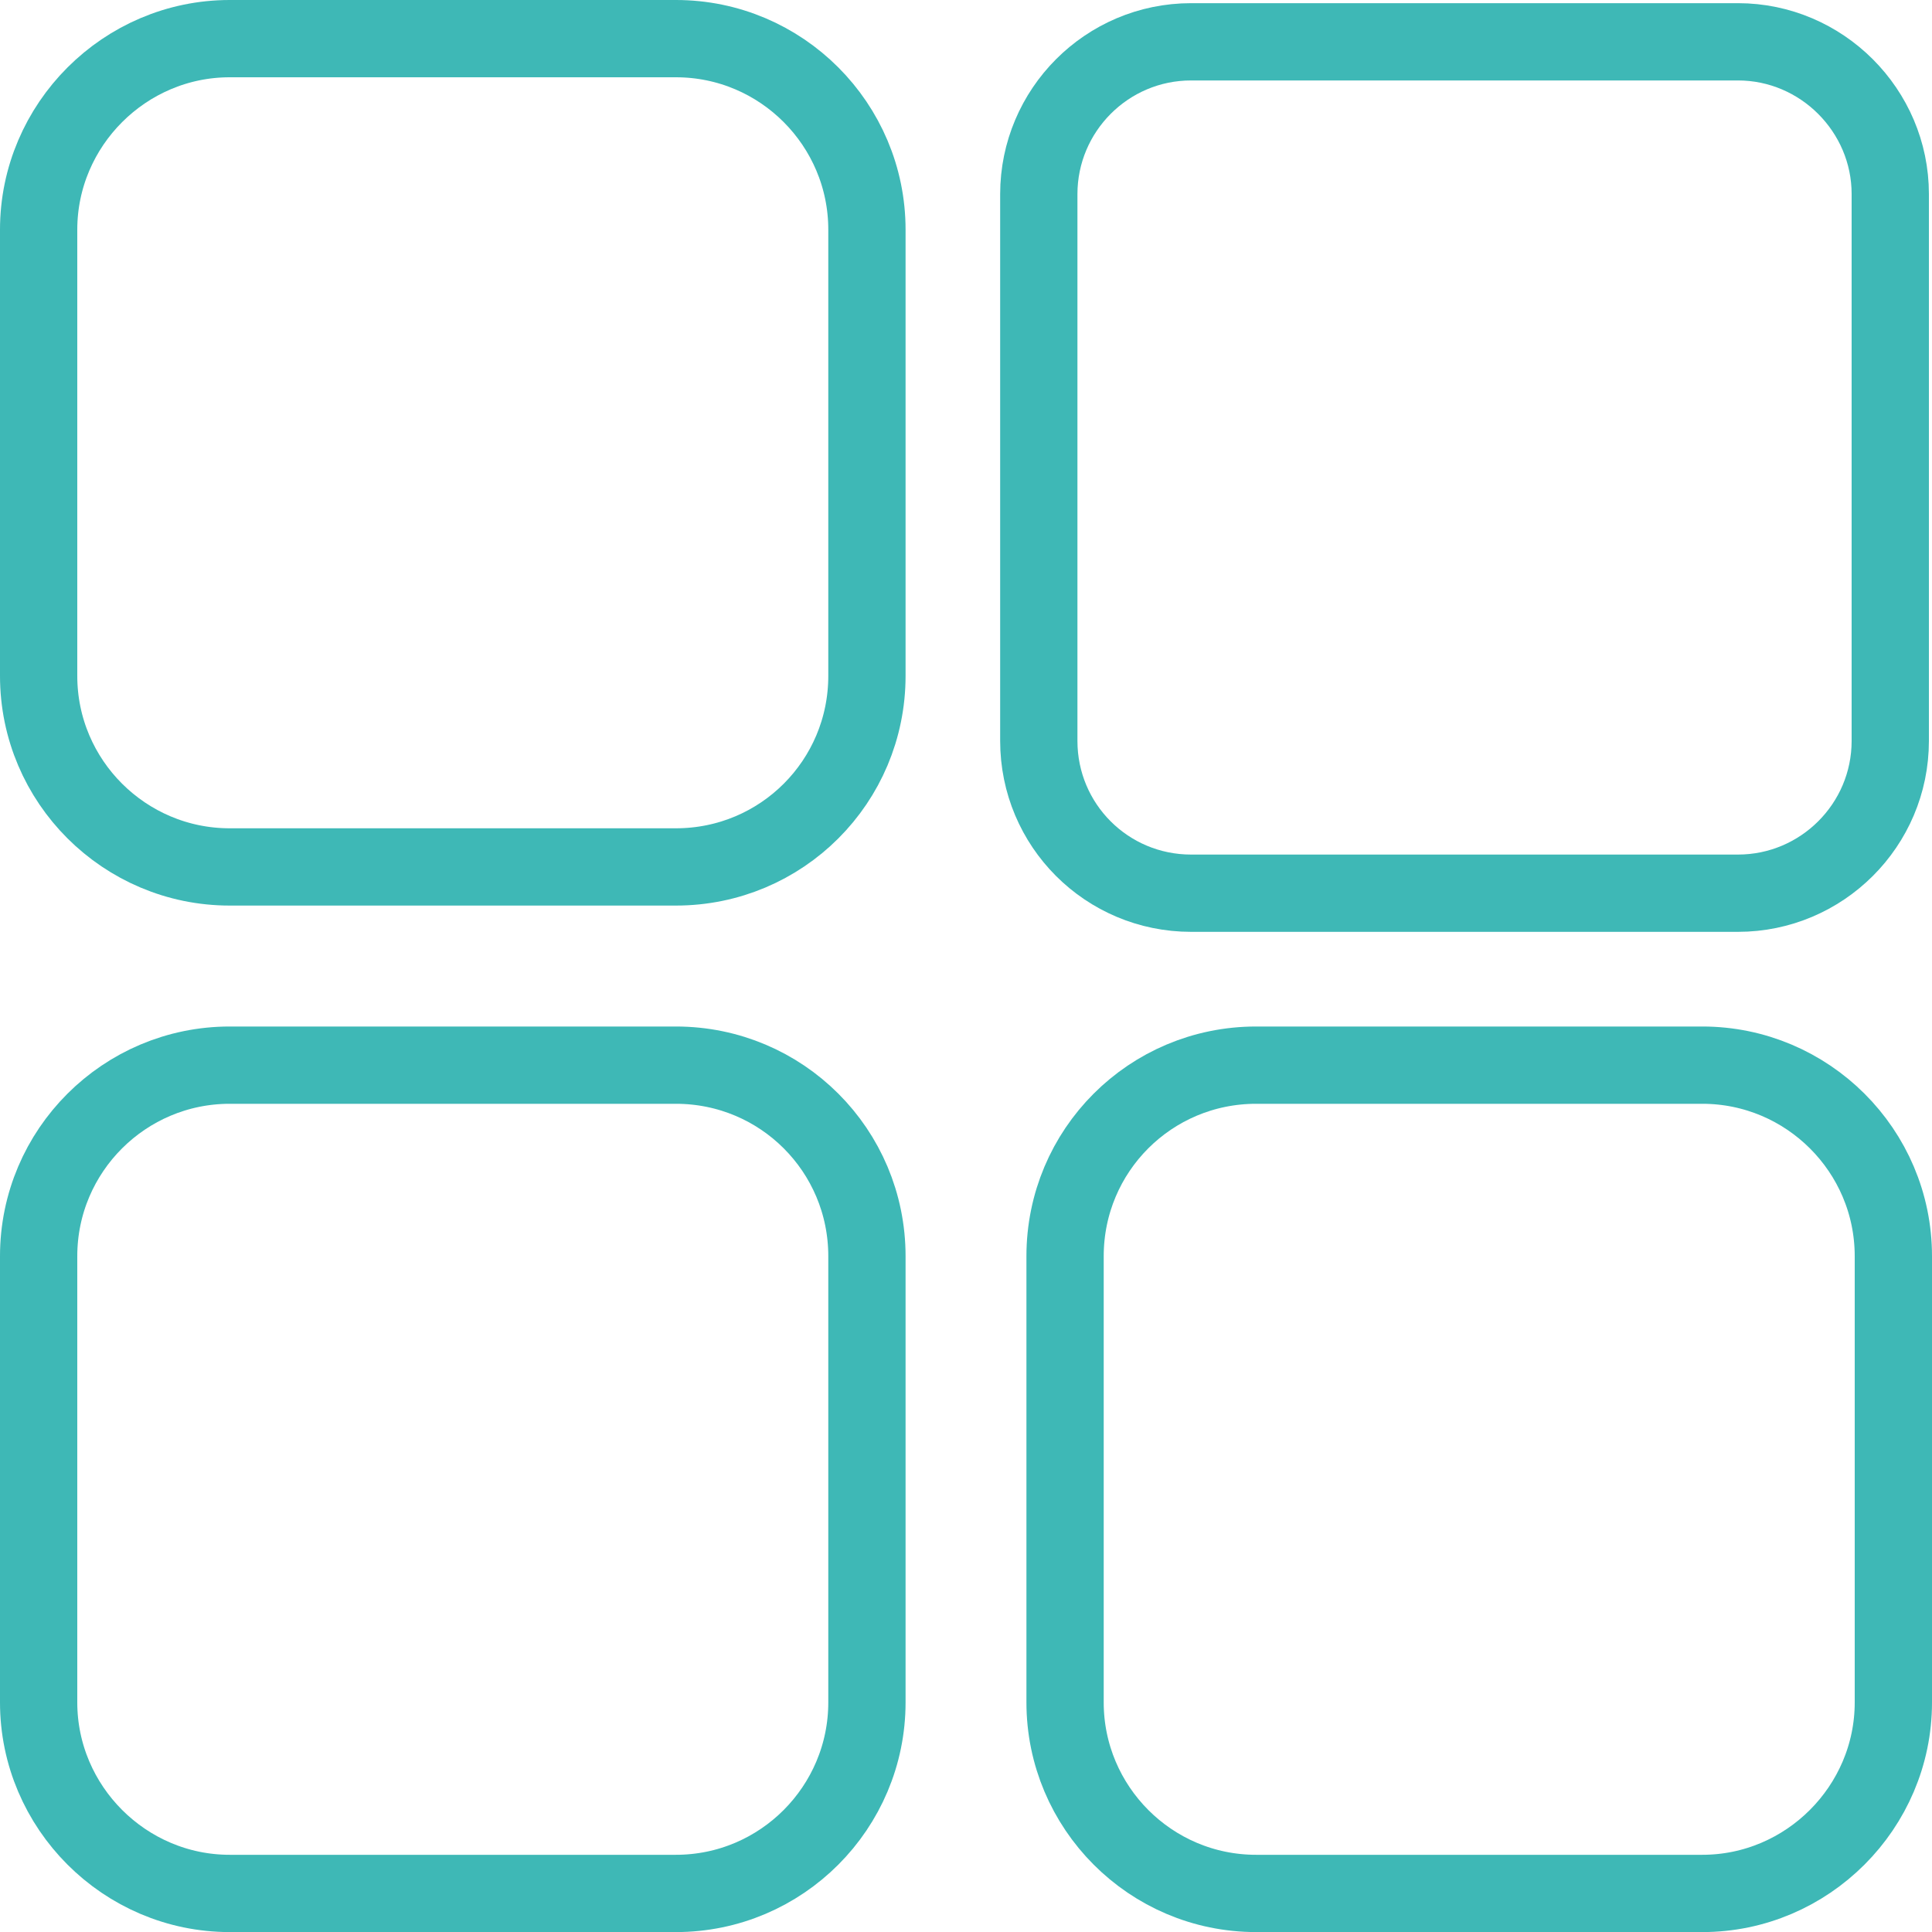 <svg width="25" height="25" viewBox="0 0 25 25" fill="none" xmlns="http://www.w3.org/2000/svg">
<path d="M15.413 0.541H22.489C23.572 0.541 24.46 1.429 24.46 2.511V9.587C24.46 10.677 23.573 11.558 22.489 11.558H15.413C14.322 11.558 13.442 10.678 13.442 9.587V2.511C13.443 1.427 14.323 0.541 15.413 0.541Z" stroke="#3eb8b6"/>
<path d="M2.972 0.5H8.746C10.113 0.5 11.218 1.613 11.218 2.972V8.746C11.218 10.114 10.114 11.218 8.746 11.218H2.972C1.613 11.218 0.5 10.113 0.5 8.746V2.972C0.5 1.614 1.614 0.5 2.972 0.5Z" stroke="#3eb8b6"/>
<path d="M2.972 13.783H8.746C10.114 13.783 11.218 14.887 11.218 16.255V22.029C11.218 23.388 10.113 24.501 8.746 24.501H2.972C1.614 24.501 0.5 23.387 0.5 22.029V16.255C0.5 14.888 1.612 13.783 2.972 13.783Z" stroke="#3eb8b6"/>
<path d="M16.254 13.783H22.028C23.387 13.783 24.5 14.888 24.5 16.255V22.029C24.5 23.387 23.386 24.501 22.028 24.501H16.254C14.887 24.501 13.782 23.388 13.782 22.029V16.255C13.782 14.887 14.886 13.783 16.254 13.783Z" stroke="#3eb8b6"/>
</svg>
